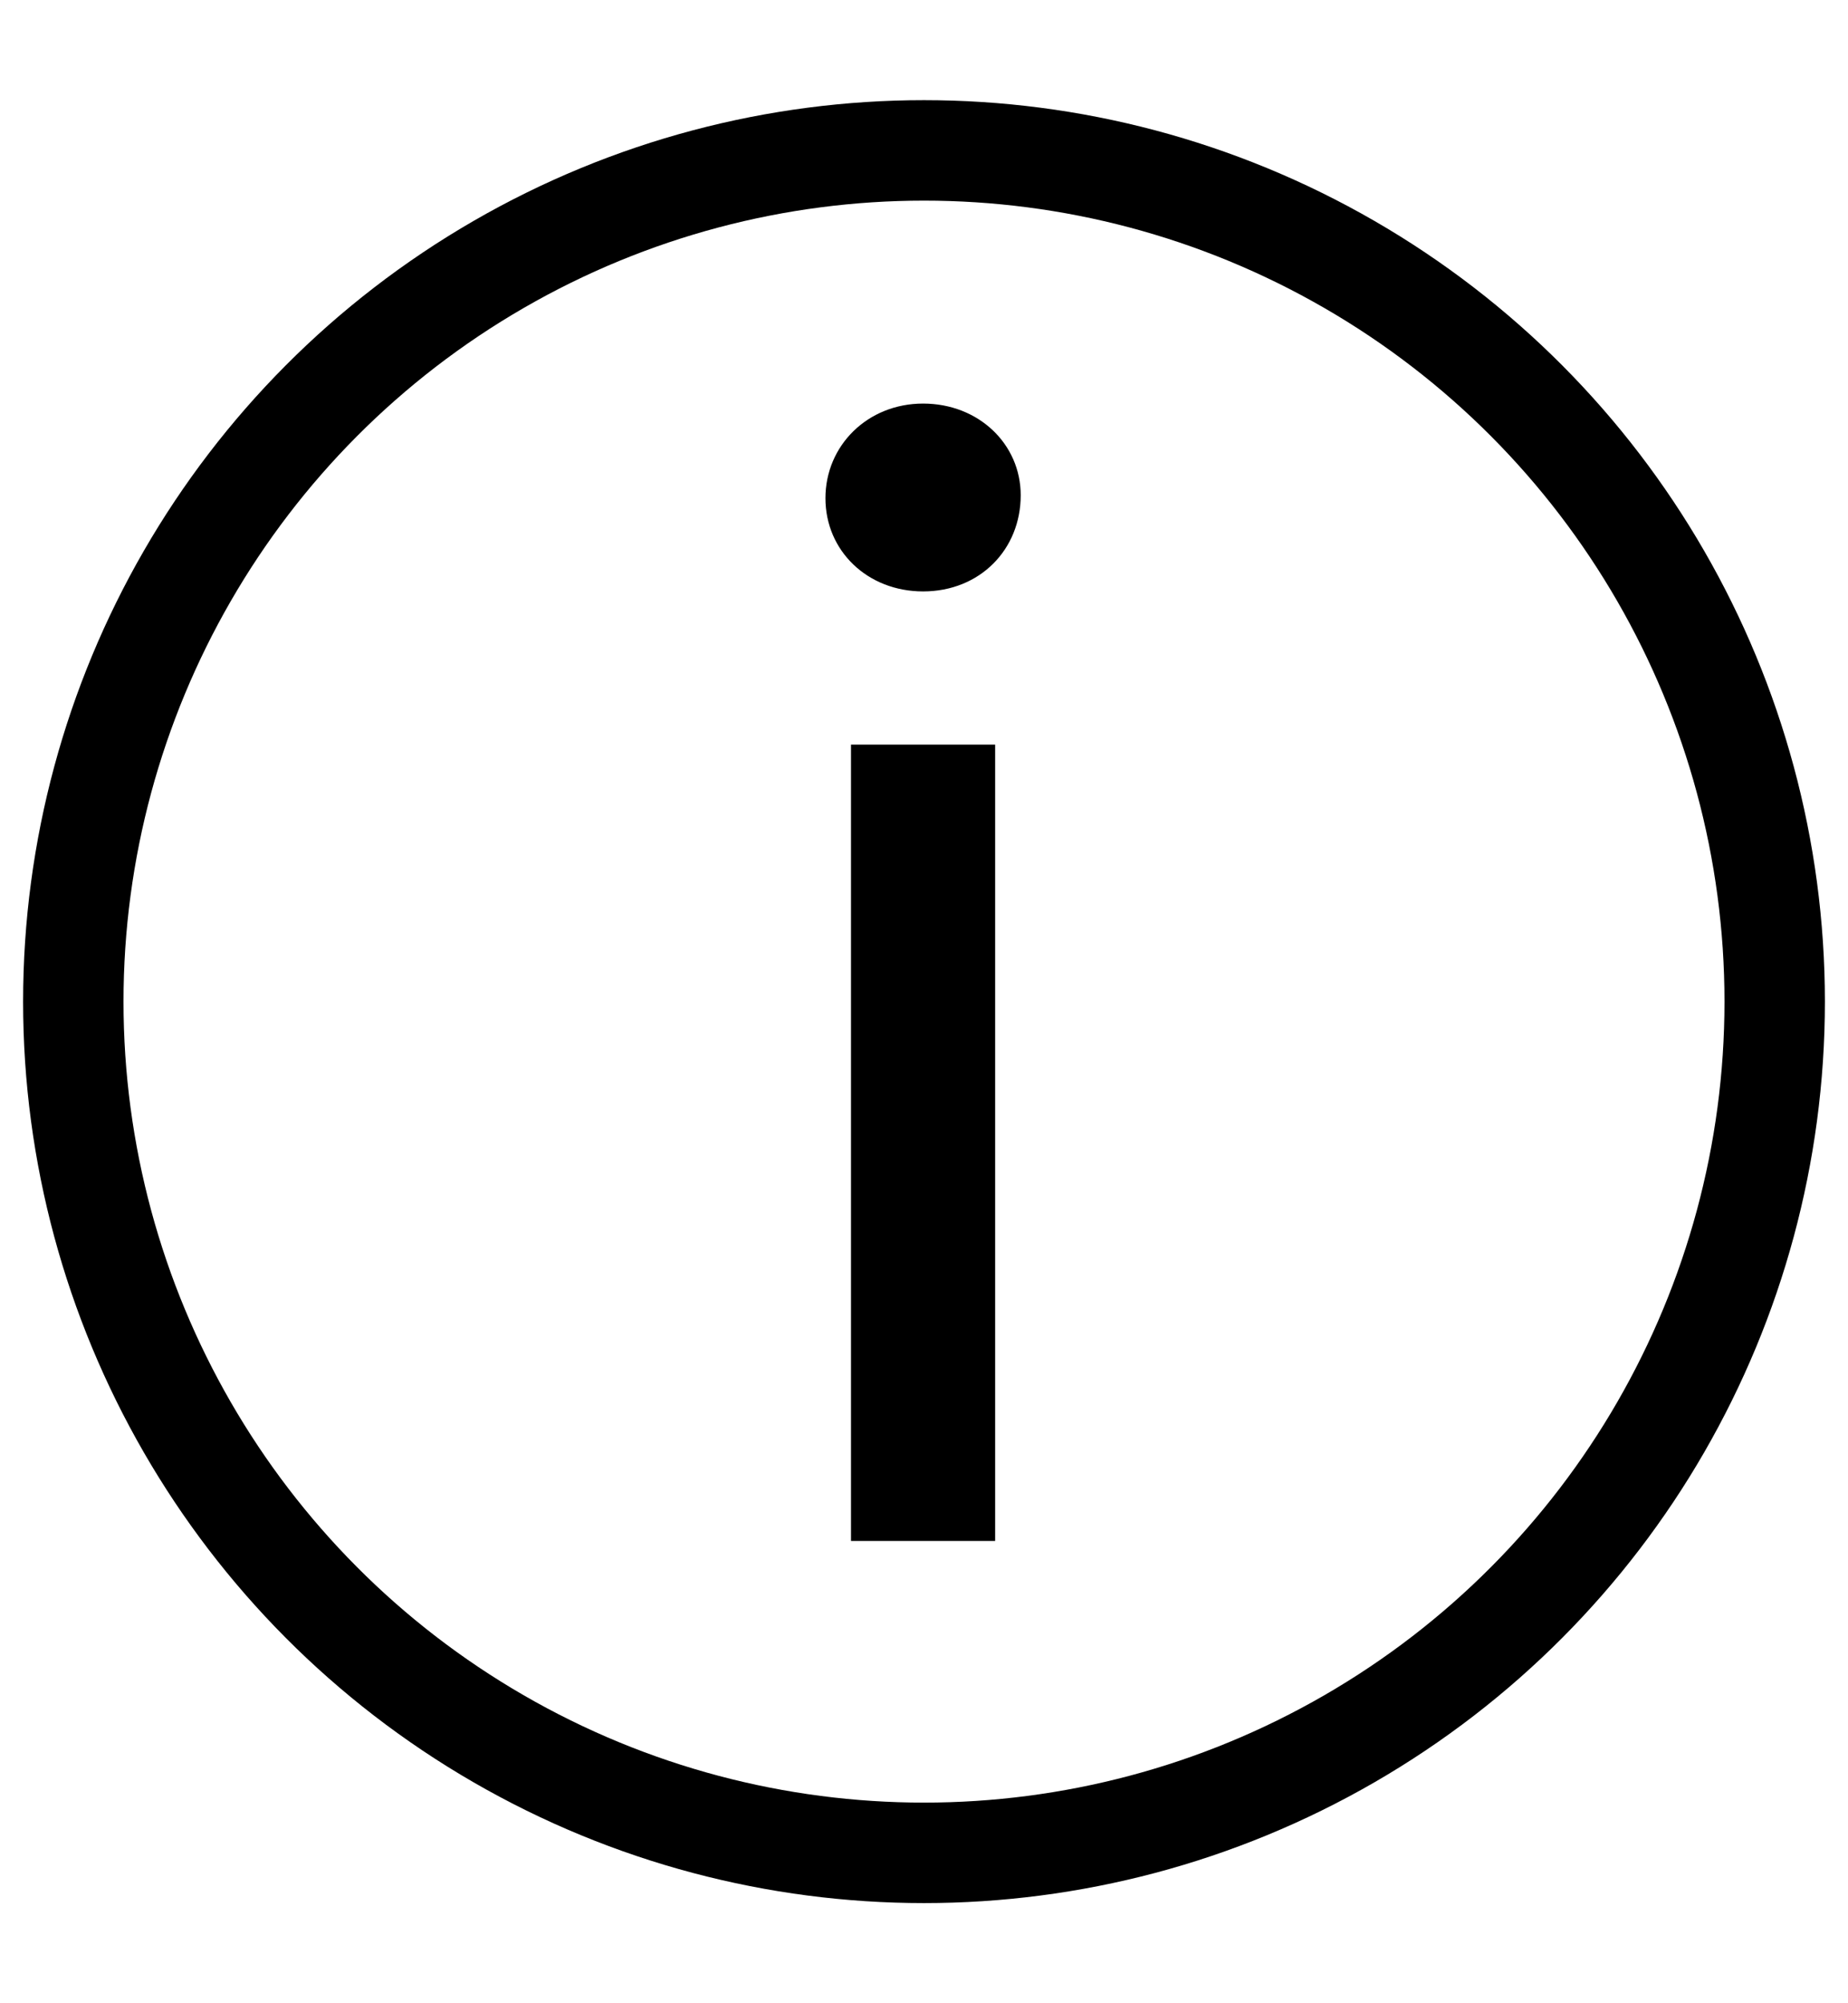 <?xml version="1.0" encoding="UTF-8"?> <svg xmlns="http://www.w3.org/2000/svg" width="12" height="13" viewBox="0 0 12 13" fill="none"><circle cx="6" cy="6.5" r="5.524" stroke="black" stroke-width="0.652"></circle><path d="M5.994 3.838C5.633 3.838 5.36 3.575 5.36 3.233C5.36 2.892 5.633 2.619 5.994 2.619C6.355 2.619 6.628 2.882 6.628 3.214C6.628 3.565 6.364 3.838 5.994 3.838ZM5.526 10V4.832H6.462V10H5.526Z" fill="black"></path></svg> 